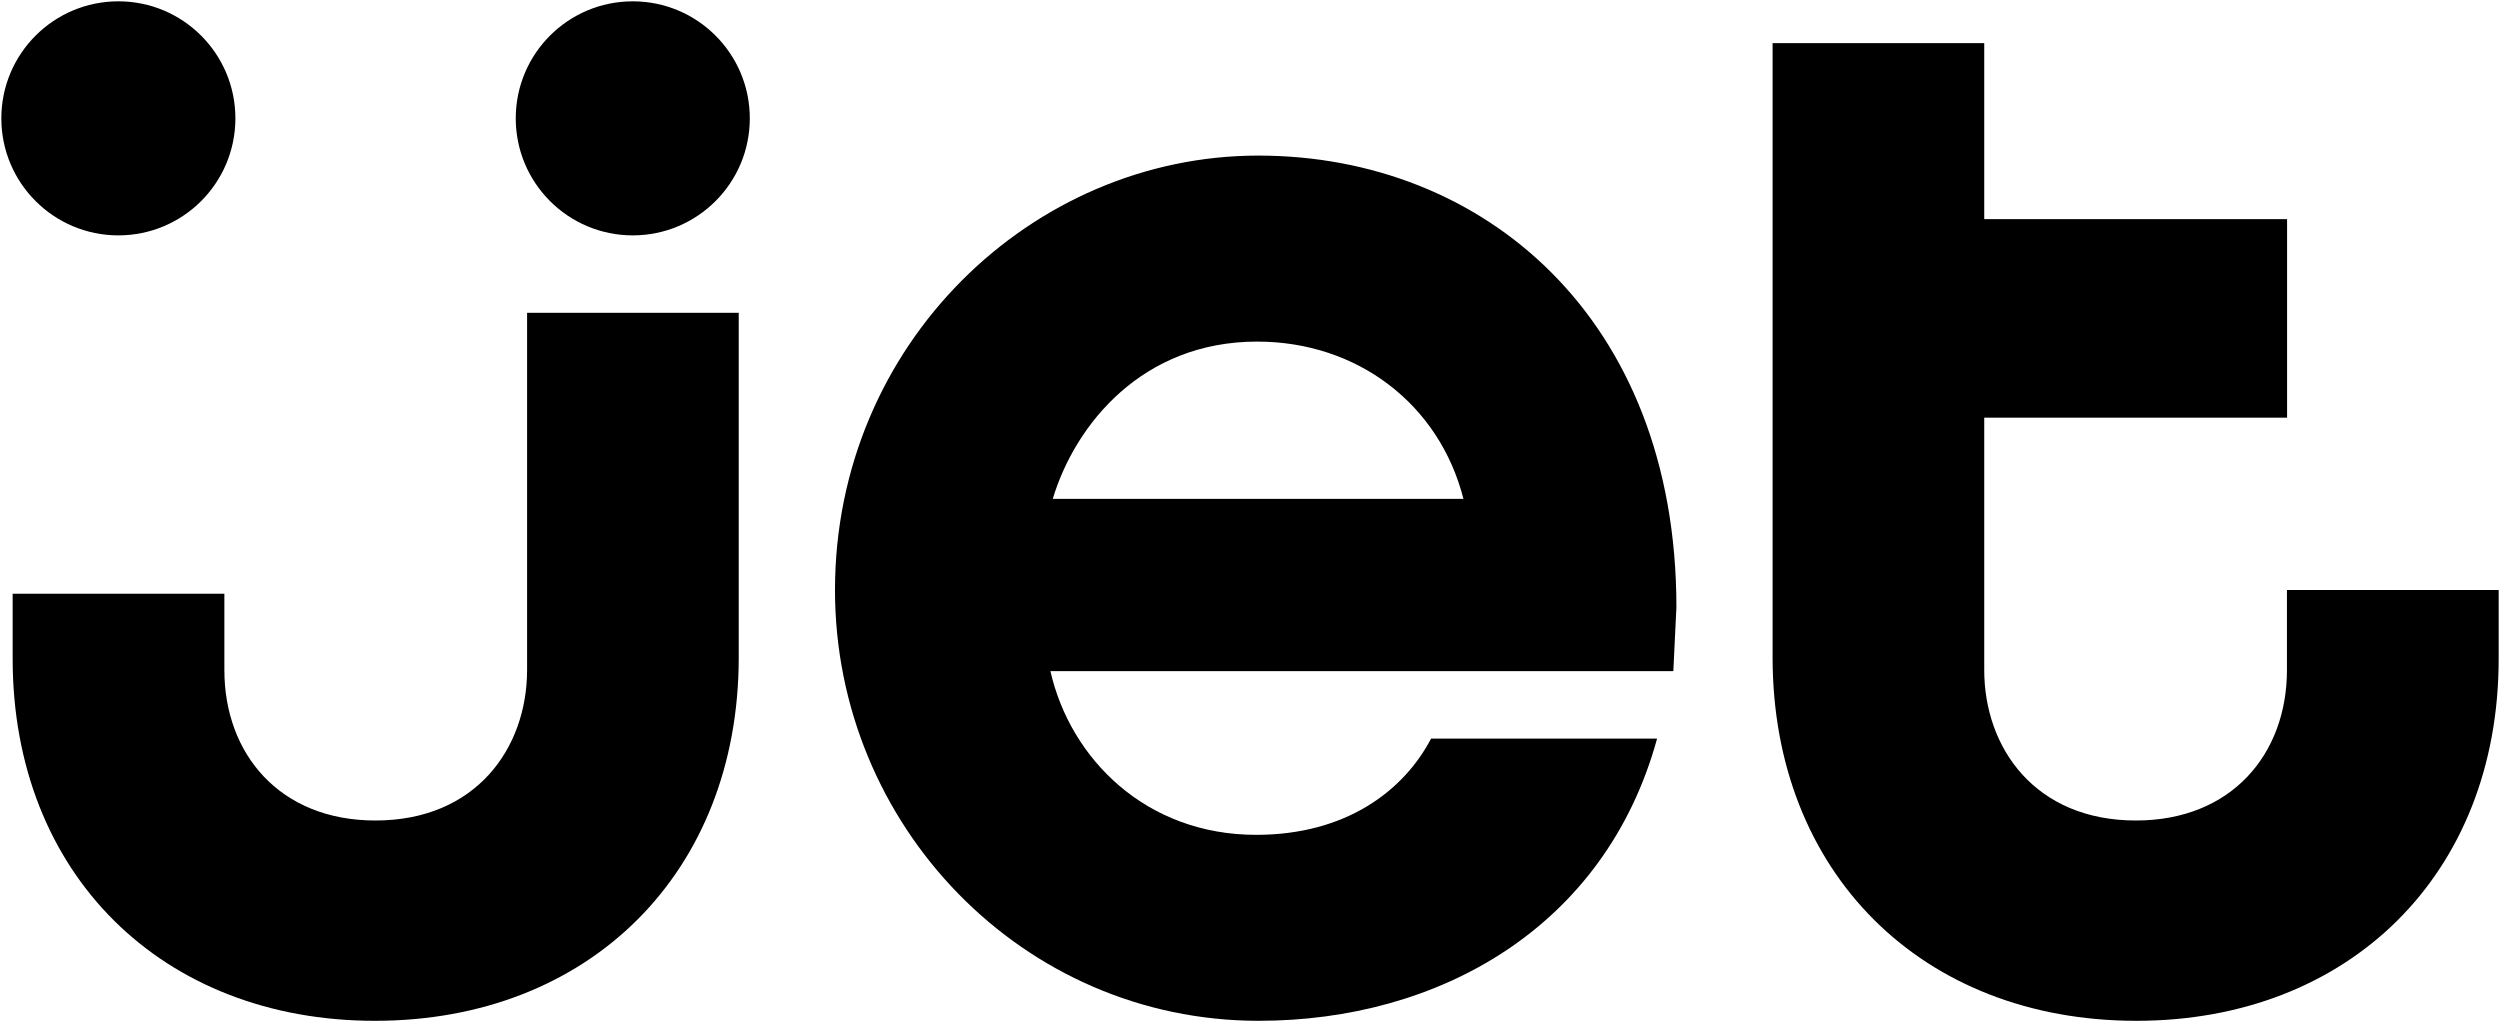 <?xml version="1.0" encoding="utf-8"?>
<svg xmlns="http://www.w3.org/2000/svg" xmlns:xlink="http://www.w3.org/1999/xlink" width="1000px" height="409px" viewBox="0 0 1000 409" version="1.1">
    
    <title>jet</title>
    <desc>Created with Sketch.</desc>
    <defs/>
    <g id="Page-1" stroke="none" stroke-width="1" fill="none" fill-rule="evenodd">
        <g id="jet" fill="#000000" fill-rule="nonzero">
            <path d="M5.061,237.501 L5.061,263.472 C5.061,349.931 65.15,408.325 149.97,408.325 C235.877,408.325 295.492,348.922 295.492,262.973 L295.492,125.124 L210.835,125.124 L210.835,267.967 C210.835,299.237 190.428,328.201 150.163,328.201 C111.864,328.201 89.749,301.559 89.749,268.006 L89.749,237.501 L5.061,237.501 Z" id="path6237"/>
            <path d="M503.326,62.235 C412.816,62.235 333.997,137.601 333.997,236.028 C333.997,330.139 408.98,408.323 503.466,408.323 C575.057,408.323 641.996,371.378 662.838,295.432 L572.437,295.432 C561.358,316.53 538.2,333.936 502.468,333.936 C458.386,333.936 428.151,303.543 420.167,268.461 L669.331,268.461 L670.564,242.911 C670.564,126.908 593.112,62.235 503.326,62.235 Z M502.842,136.637 C542.992,136.637 575.728,161.659 585.376,199.537 L421.104,199.537 C430.113,169.655 457.036,136.637 502.842,136.637 Z" id="path6239"/>
            <path d="M999.468,236.003 L999.468,263.472 C999.468,349.931 939.379,408.325 854.559,408.325 C768.652,408.325 709.037,348.922 709.037,262.973 L709.037,17.243 L793.694,17.243 L793.694,87.666 L914.832,87.666 L914.832,167.078 L793.694,167.078 L793.694,267.967 C793.694,299.237 814.1,328.201 854.366,328.201 C892.664,328.201 914.779,301.559 914.779,268.006 L914.779,236.003 L999.468,236.003 Z" id="path6243"/>
            <path d="M299.922,47.341 C299.922,73.195 278.963,94.153 253.11,94.153 C227.256,94.153 206.298,73.195 206.298,47.341 C206.298,21.488 227.256,0.53 253.11,0.53 C278.963,0.53 299.922,21.488 299.922,47.341 Z" id="path6245"/>
            <path d="M94.158,47.341 C94.158,73.195 73.199,94.153 47.346,94.153 C21.492,94.153 0.534,73.195 0.534,47.341 C0.534,21.488 21.492,0.53 47.346,0.53 C73.199,0.53 94.158,21.488 94.158,47.341 Z" id="path6247"/>
        </g>
    </g>
</svg>